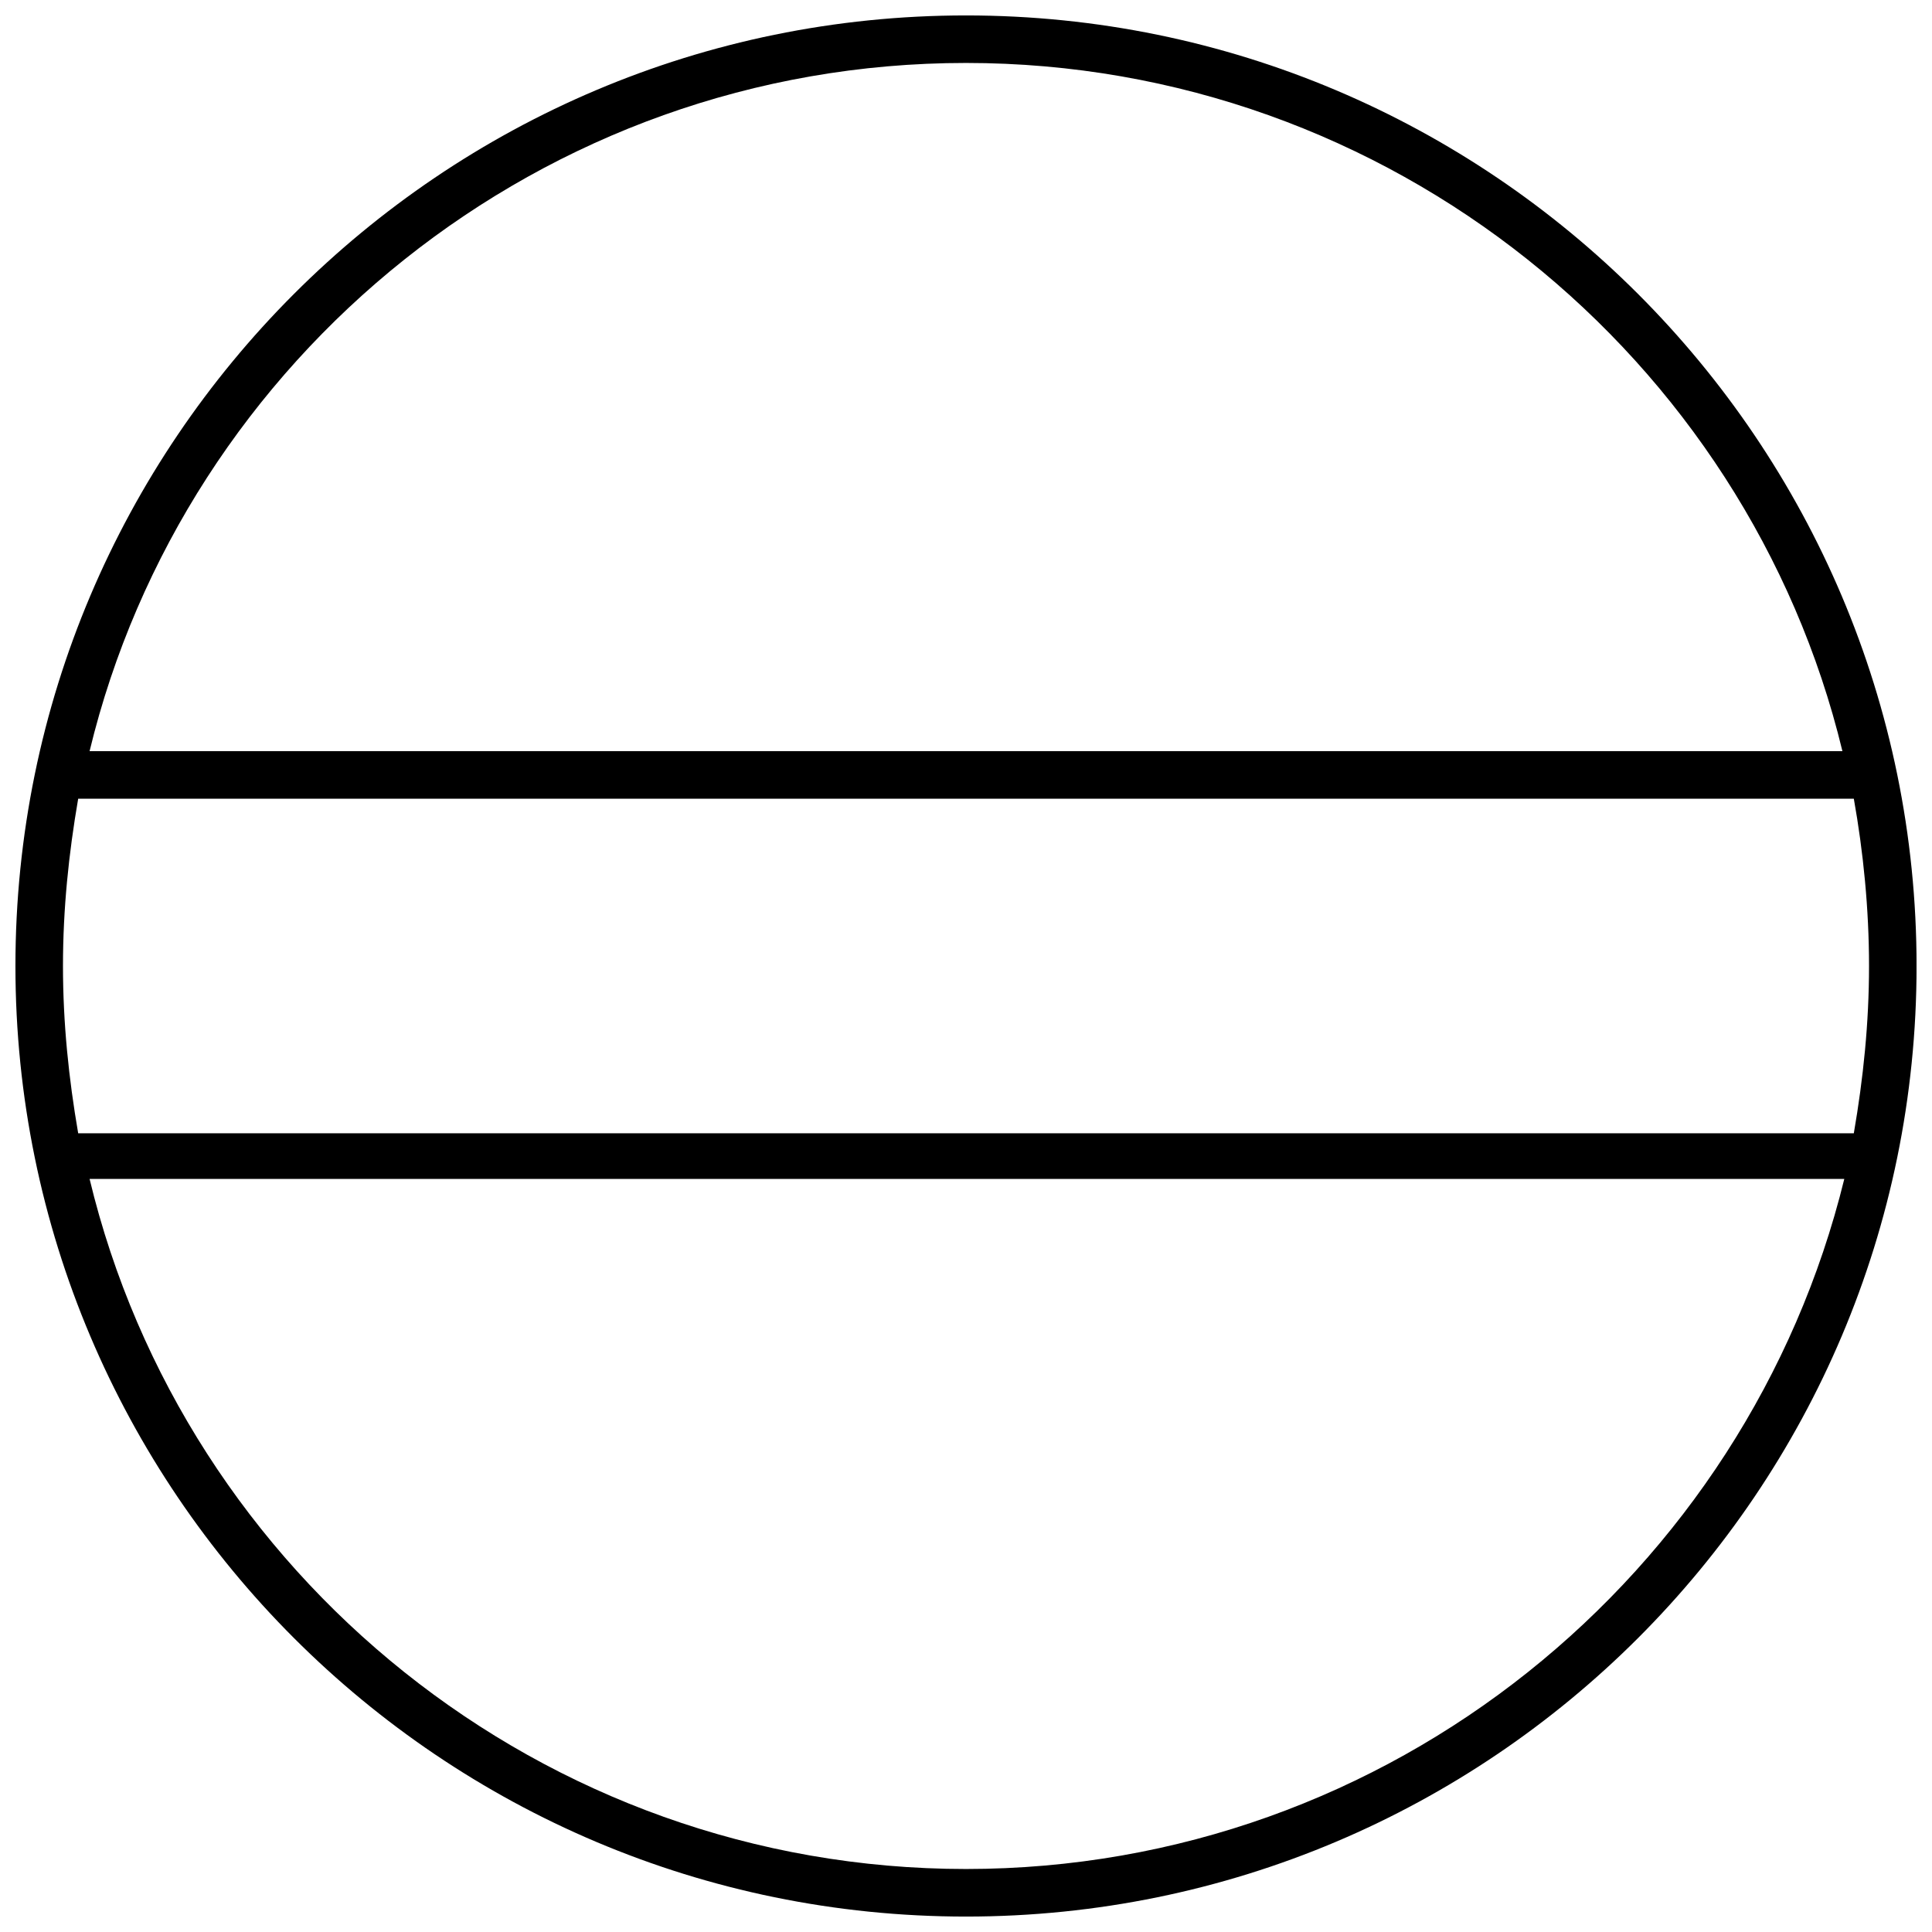 <?xml version="1.0" encoding="UTF-8"?>
<!-- Uploaded to: SVG Repo, www.svgrepo.com, Generator: SVG Repo Mixer Tools -->
<svg width="800px" height="800px" version="1.1" viewBox="144 144 512 512" xmlns="http://www.w3.org/2000/svg">
 <defs>
  <clipPath id="a">
   <path d="m148.09 148.09h503.81v503.81h-503.81z"/>
  </clipPath>
 </defs>
 <g clip-path="url(#a)">
  <path d="m400 148.09c-139.05 0-251.91 112.85-251.91 251.91 0 139.05 112.85 251.91 251.91 251.91 139.05 0 251.91-112.85 251.91-251.91-0.004-139.05-112.86-251.91-251.91-251.91zm0 12.594c112.35 0 207.07 78.09 232.26 182.38h-464.52c25.191-104.29 119.91-182.38 232.26-182.38zm-235.28 194.98h470.56c2.519 14.105 4.031 29.223 4.031 44.336s-1.512 29.727-4.031 44.336l-470.56-0.004c-2.519-14.609-4.031-29.219-4.031-44.332 0-15.117 1.512-29.727 4.031-44.336zm235.28 283.64c-112.35 0-207.07-78.09-232.26-182.88h465.02c-25.695 104.79-120.41 182.88-232.76 182.88z"/>
 </g>
</svg>